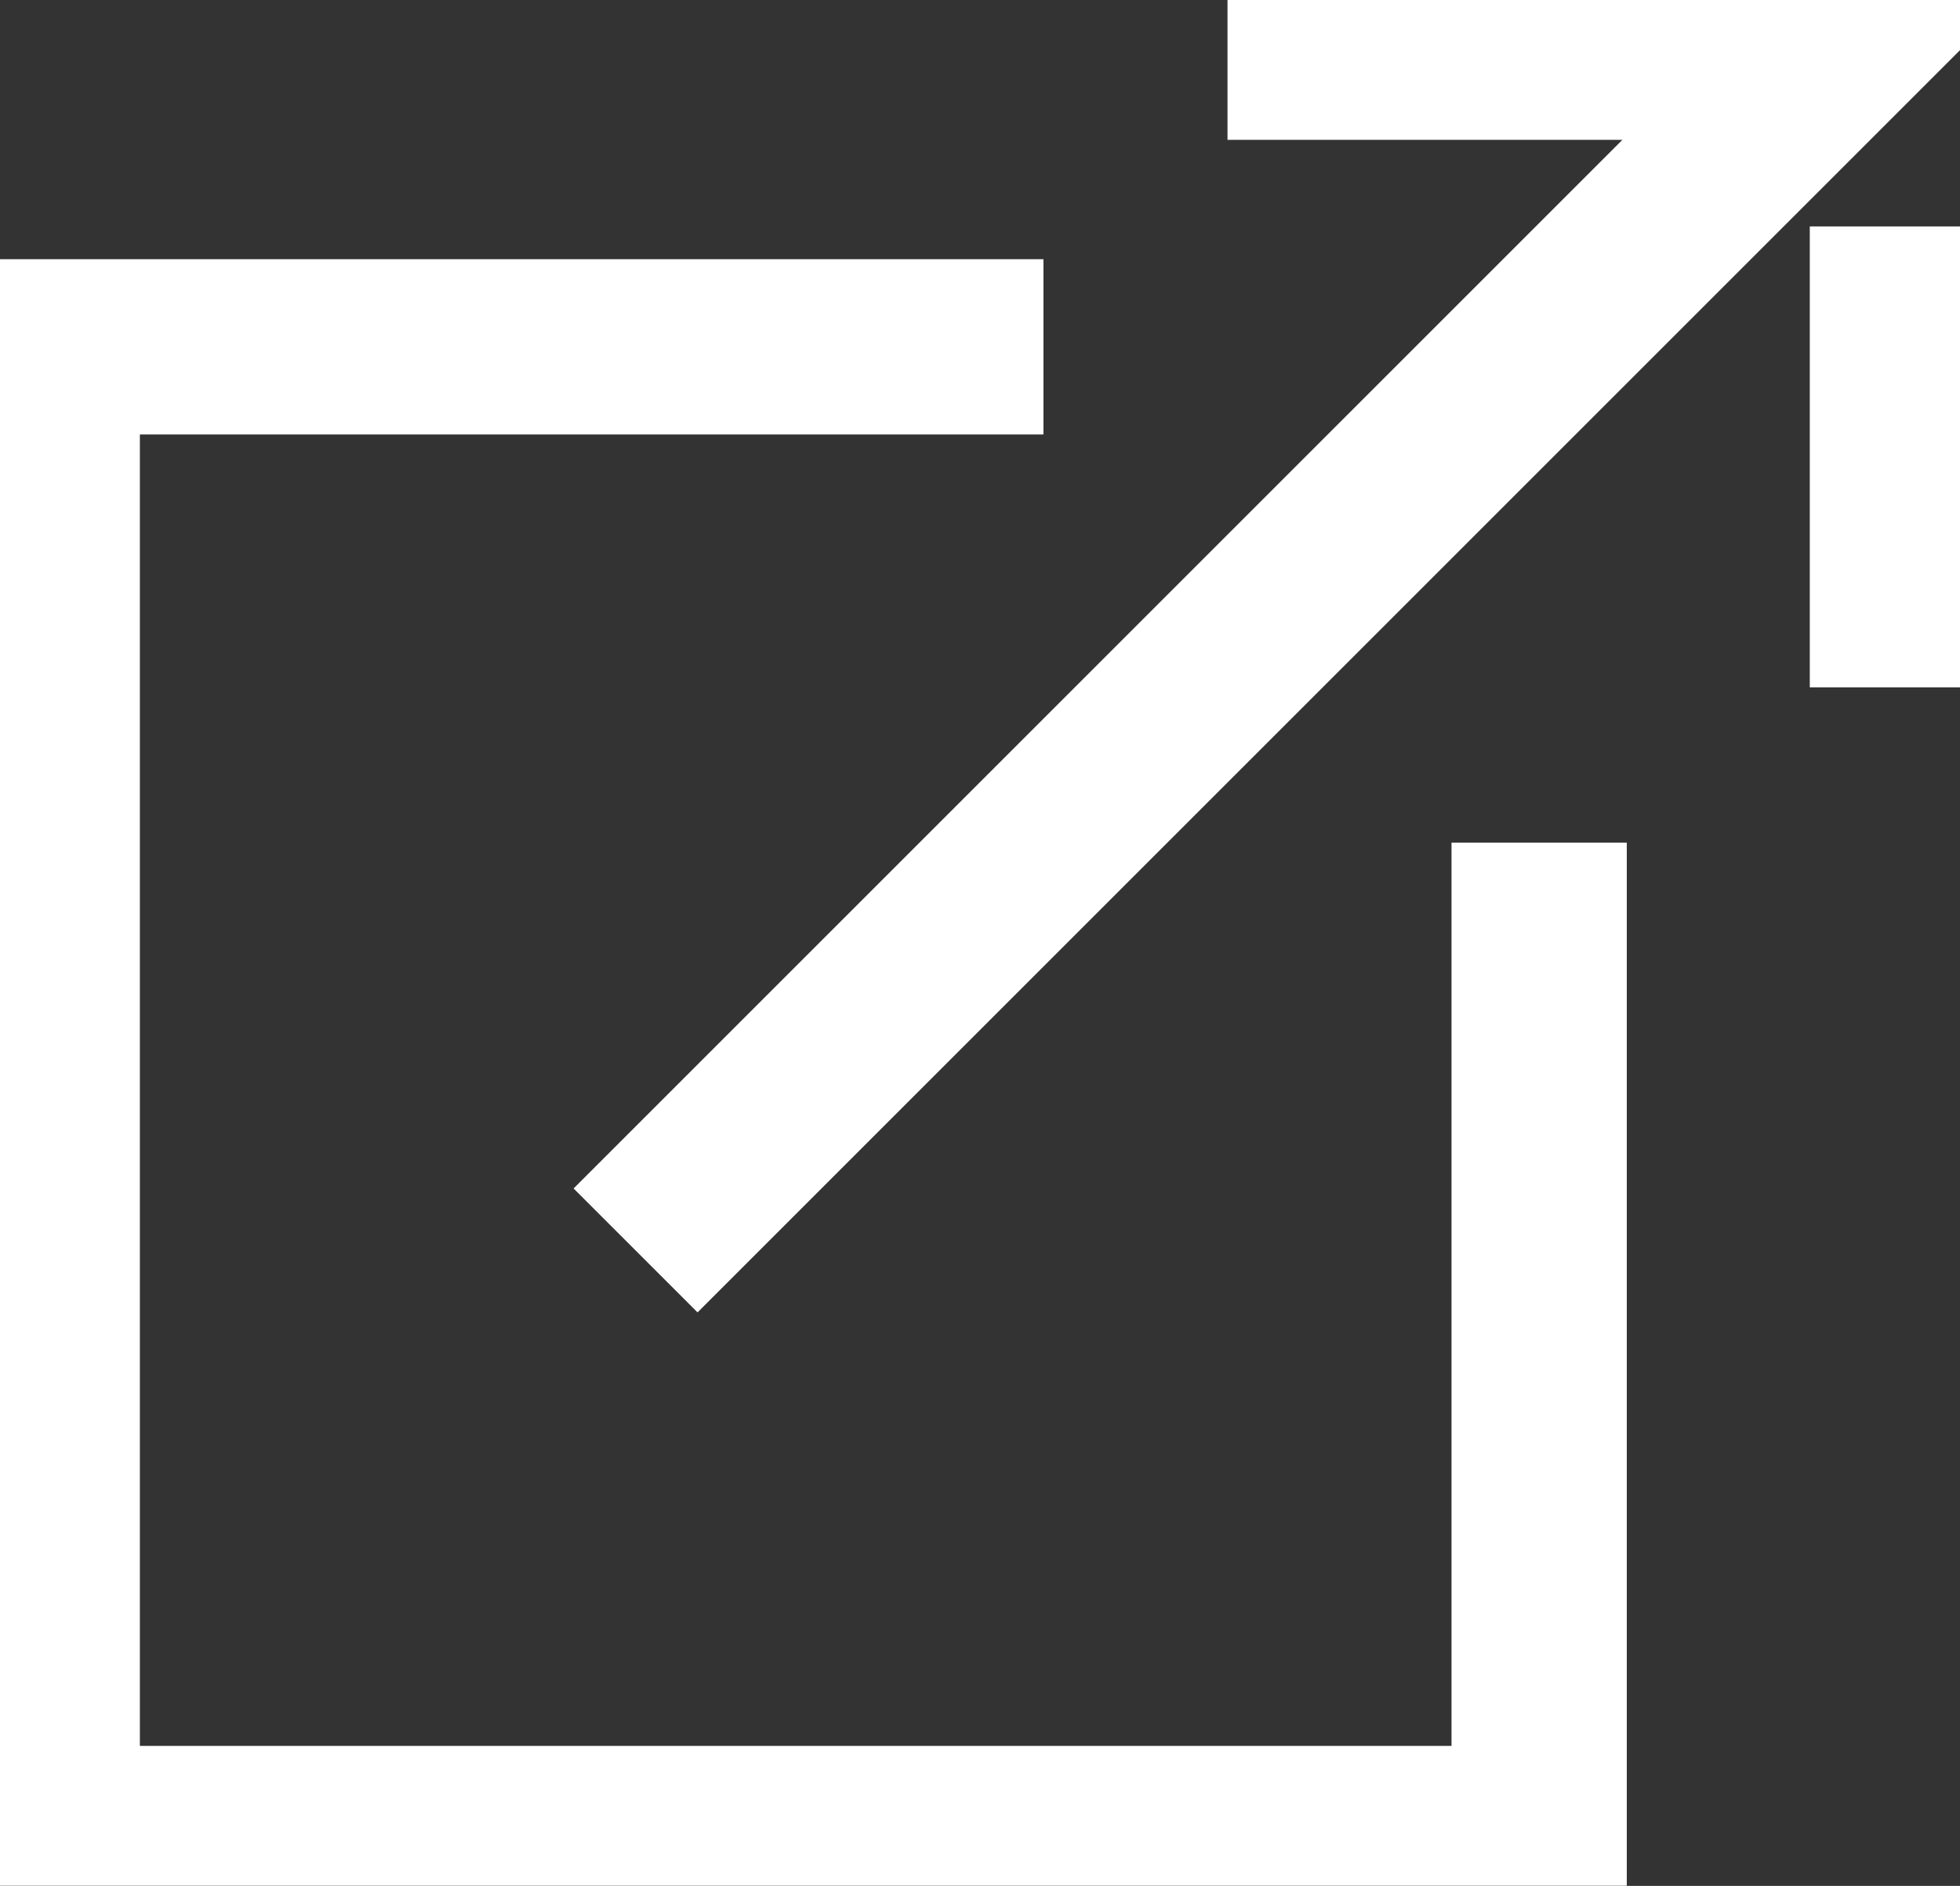 <svg id="グループ_26" data-name="グループ 26" xmlns="http://www.w3.org/2000/svg" xmlns:xlink="http://www.w3.org/1999/xlink" width="11.182" height="10.761" viewBox="0 0 11.182 10.761">
  <rect x="0" y="0" width="11.182" height="10.761" fill="#333333" stroke="none"/>
  <defs>
    <clipPath id="clip-path">
      <rect id="長方形_1272" data-name="長方形 1272" width="11.182" height="10.76" fill="none" stroke="#fff" stroke-width="1"/>
    </clipPath>
  </defs>
  <g id="グループ_23" data-name="グループ 23" transform="translate(0 0)" clip-path="url(#clip-path)">
    <path id="パス_159" data-name="パス 159" d="M9.462.5h3.46L6.085,7.337" transform="translate(-2.459 -0.202)" fill="none" stroke="#fff" stroke-miterlimit="10" stroke-width="1"/>
    <path id="パス_160" data-name="パス 160" d="M6.155,3.322H.5v8.483H8.983V6.151" transform="translate(-0.202 -1.343)" fill="none" stroke="#fff" stroke-miterlimit="10" stroke-width="1"/>
    <line id="線_76" data-name="線 76" y2="2.63" transform="translate(10.825 1.292)" fill="none" stroke="#fff" stroke-miterlimit="10" stroke-width="1"/>
  </g>
</svg>
